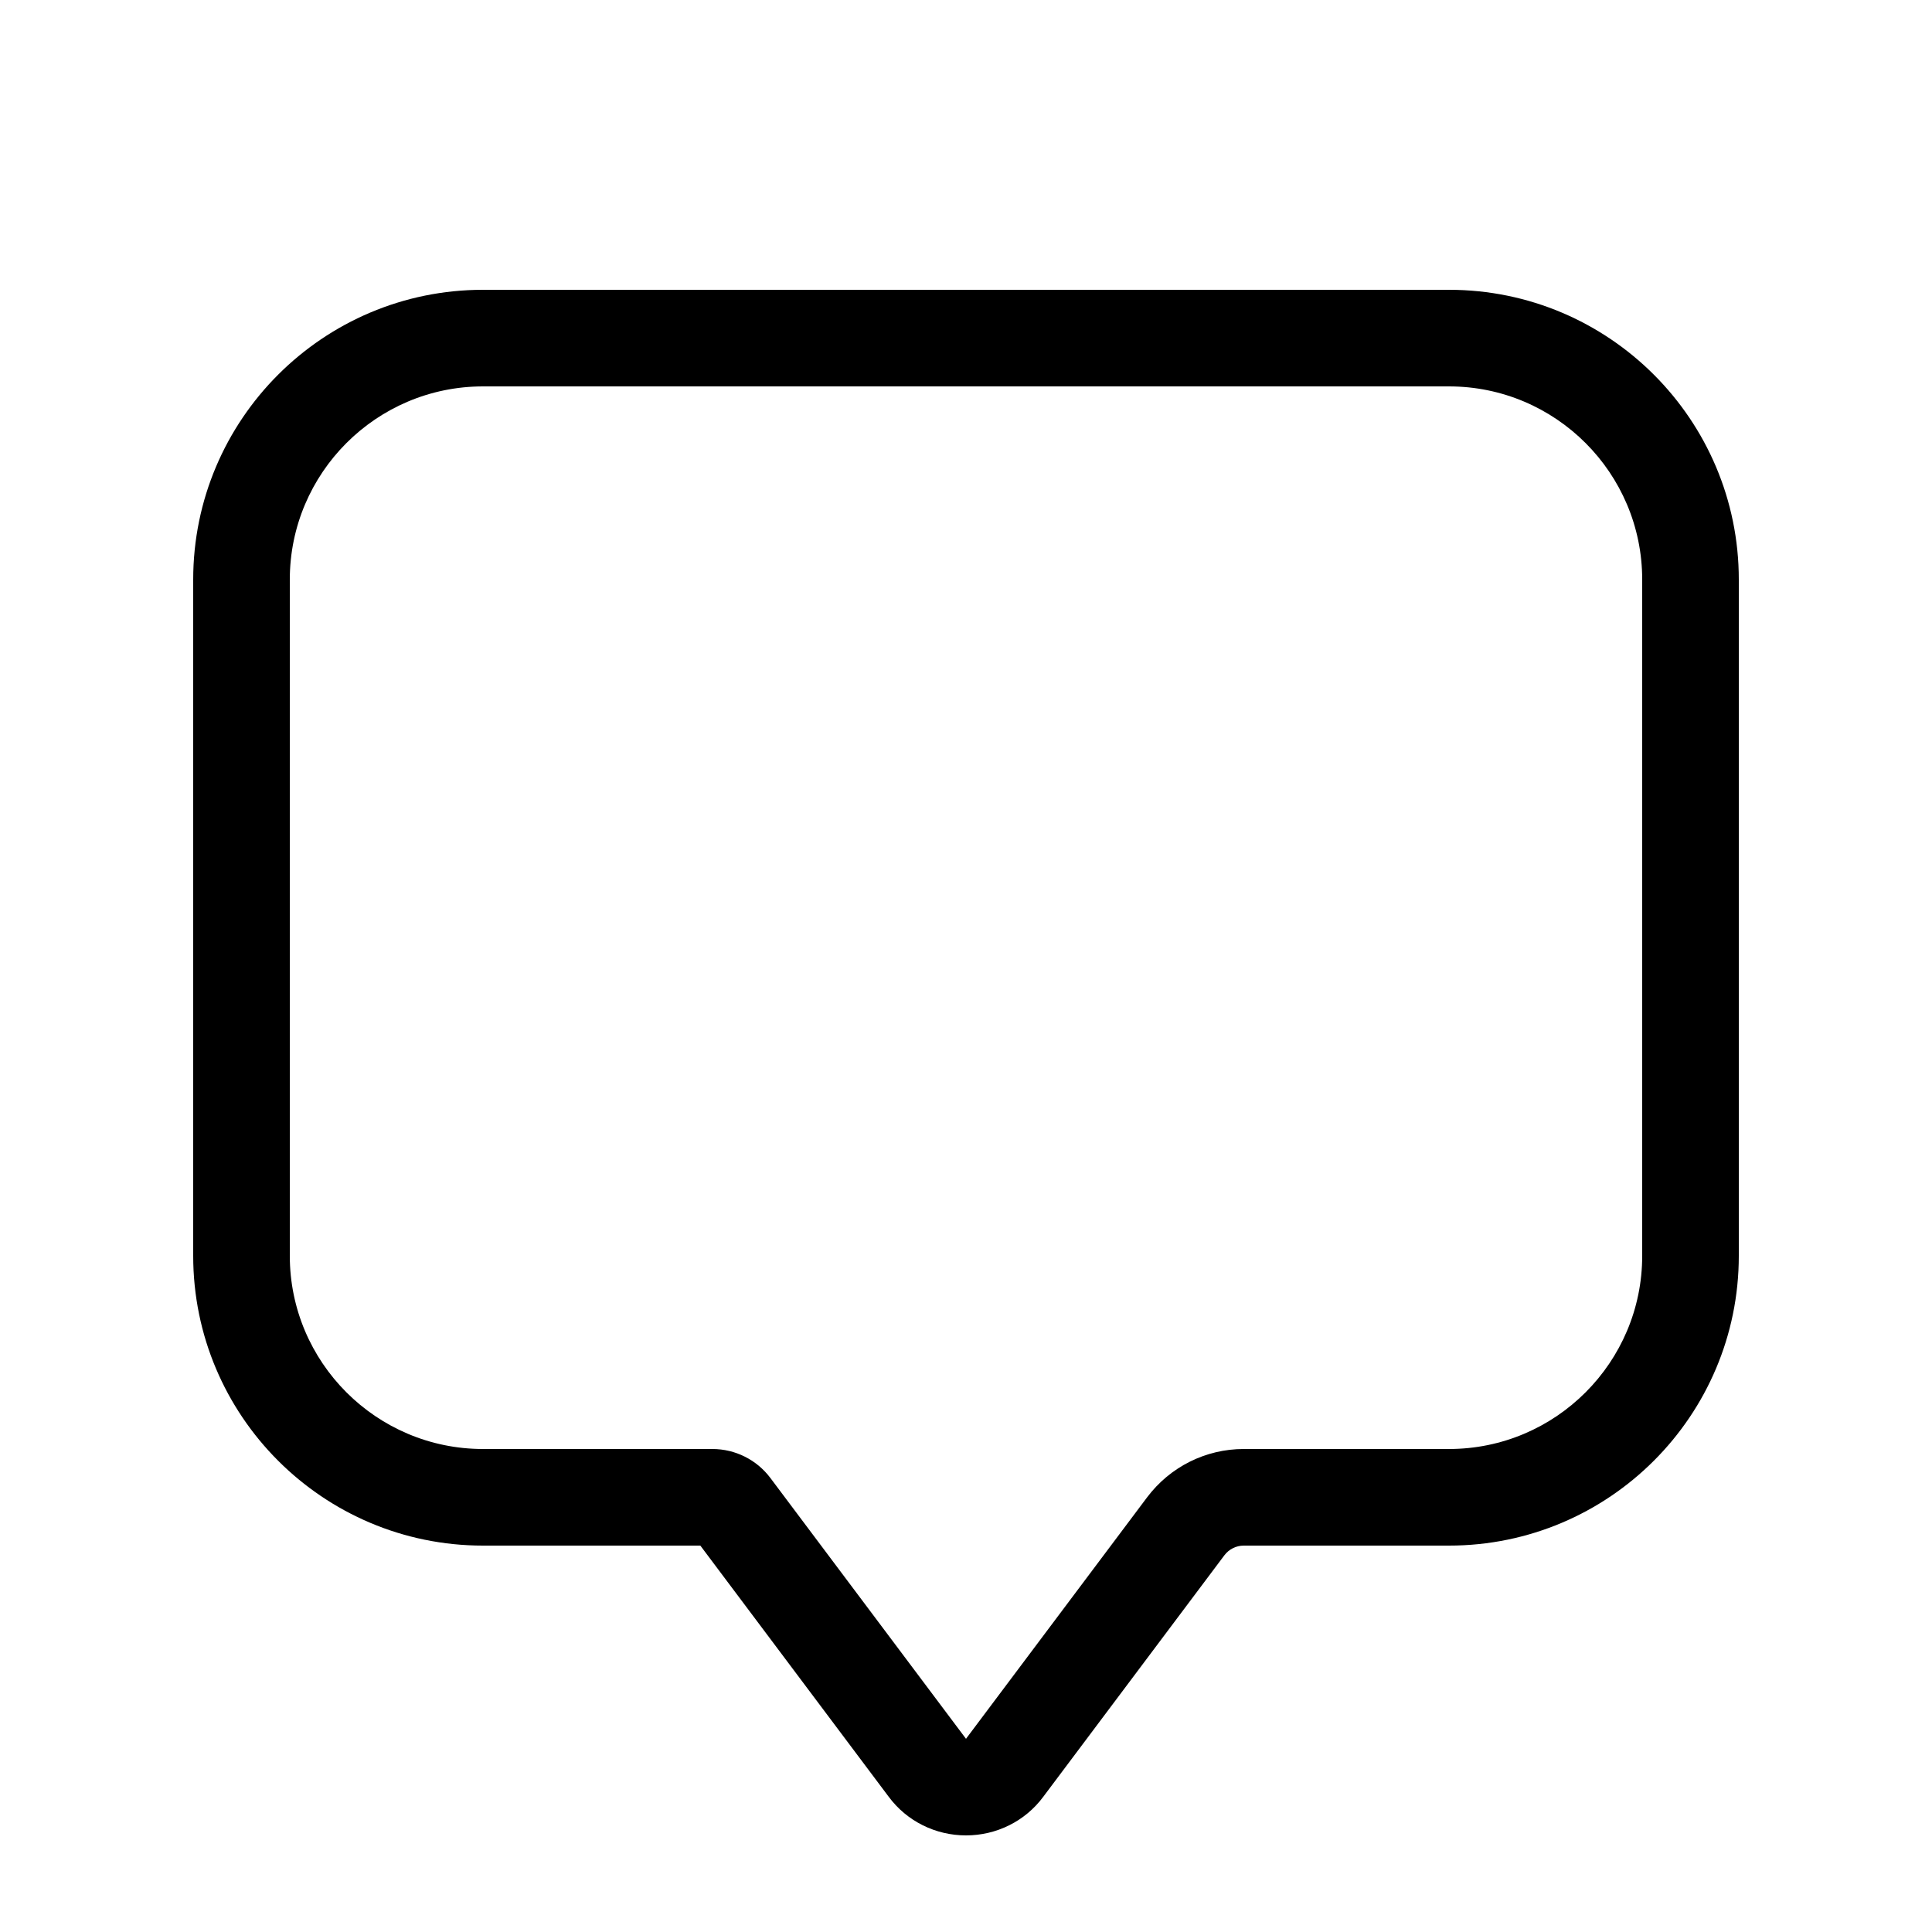 <svg xmlns="http://www.w3.org/2000/svg" viewBox="0 0 640 640"><!--! Font Awesome Pro 7.1.0 by @fontawesome - https://fontawesome.com License - https://fontawesome.com/license (Commercial License) Copyright 2025 Fonticons, Inc. --><path fill="currentColor" d="M64 192C64 139 107 96 160 96L480 96C533 96 576 139 576 192L576 416C576 469 533 512 480 512L412 512C409.5 512 407.1 513.2 405.6 515.2L345.6 595.2C339.6 603.3 330.1 608 320 608C309.9 608 300.4 603.3 294.4 595.2L232 512L160 512C107 512 64 469 64 416L64 192zM160 128C124.7 128 96 156.7 96 192L96 416C96 451.3 124.7 480 160 480L236 480C243.6 480 250.7 483.6 255.2 489.6L320 576L380 496C387.6 485.9 399.4 480 412 480L480 480C515.3 480 544 451.3 544 416L544 192C544 156.7 515.3 128 480 128L160 128z"/></svg>